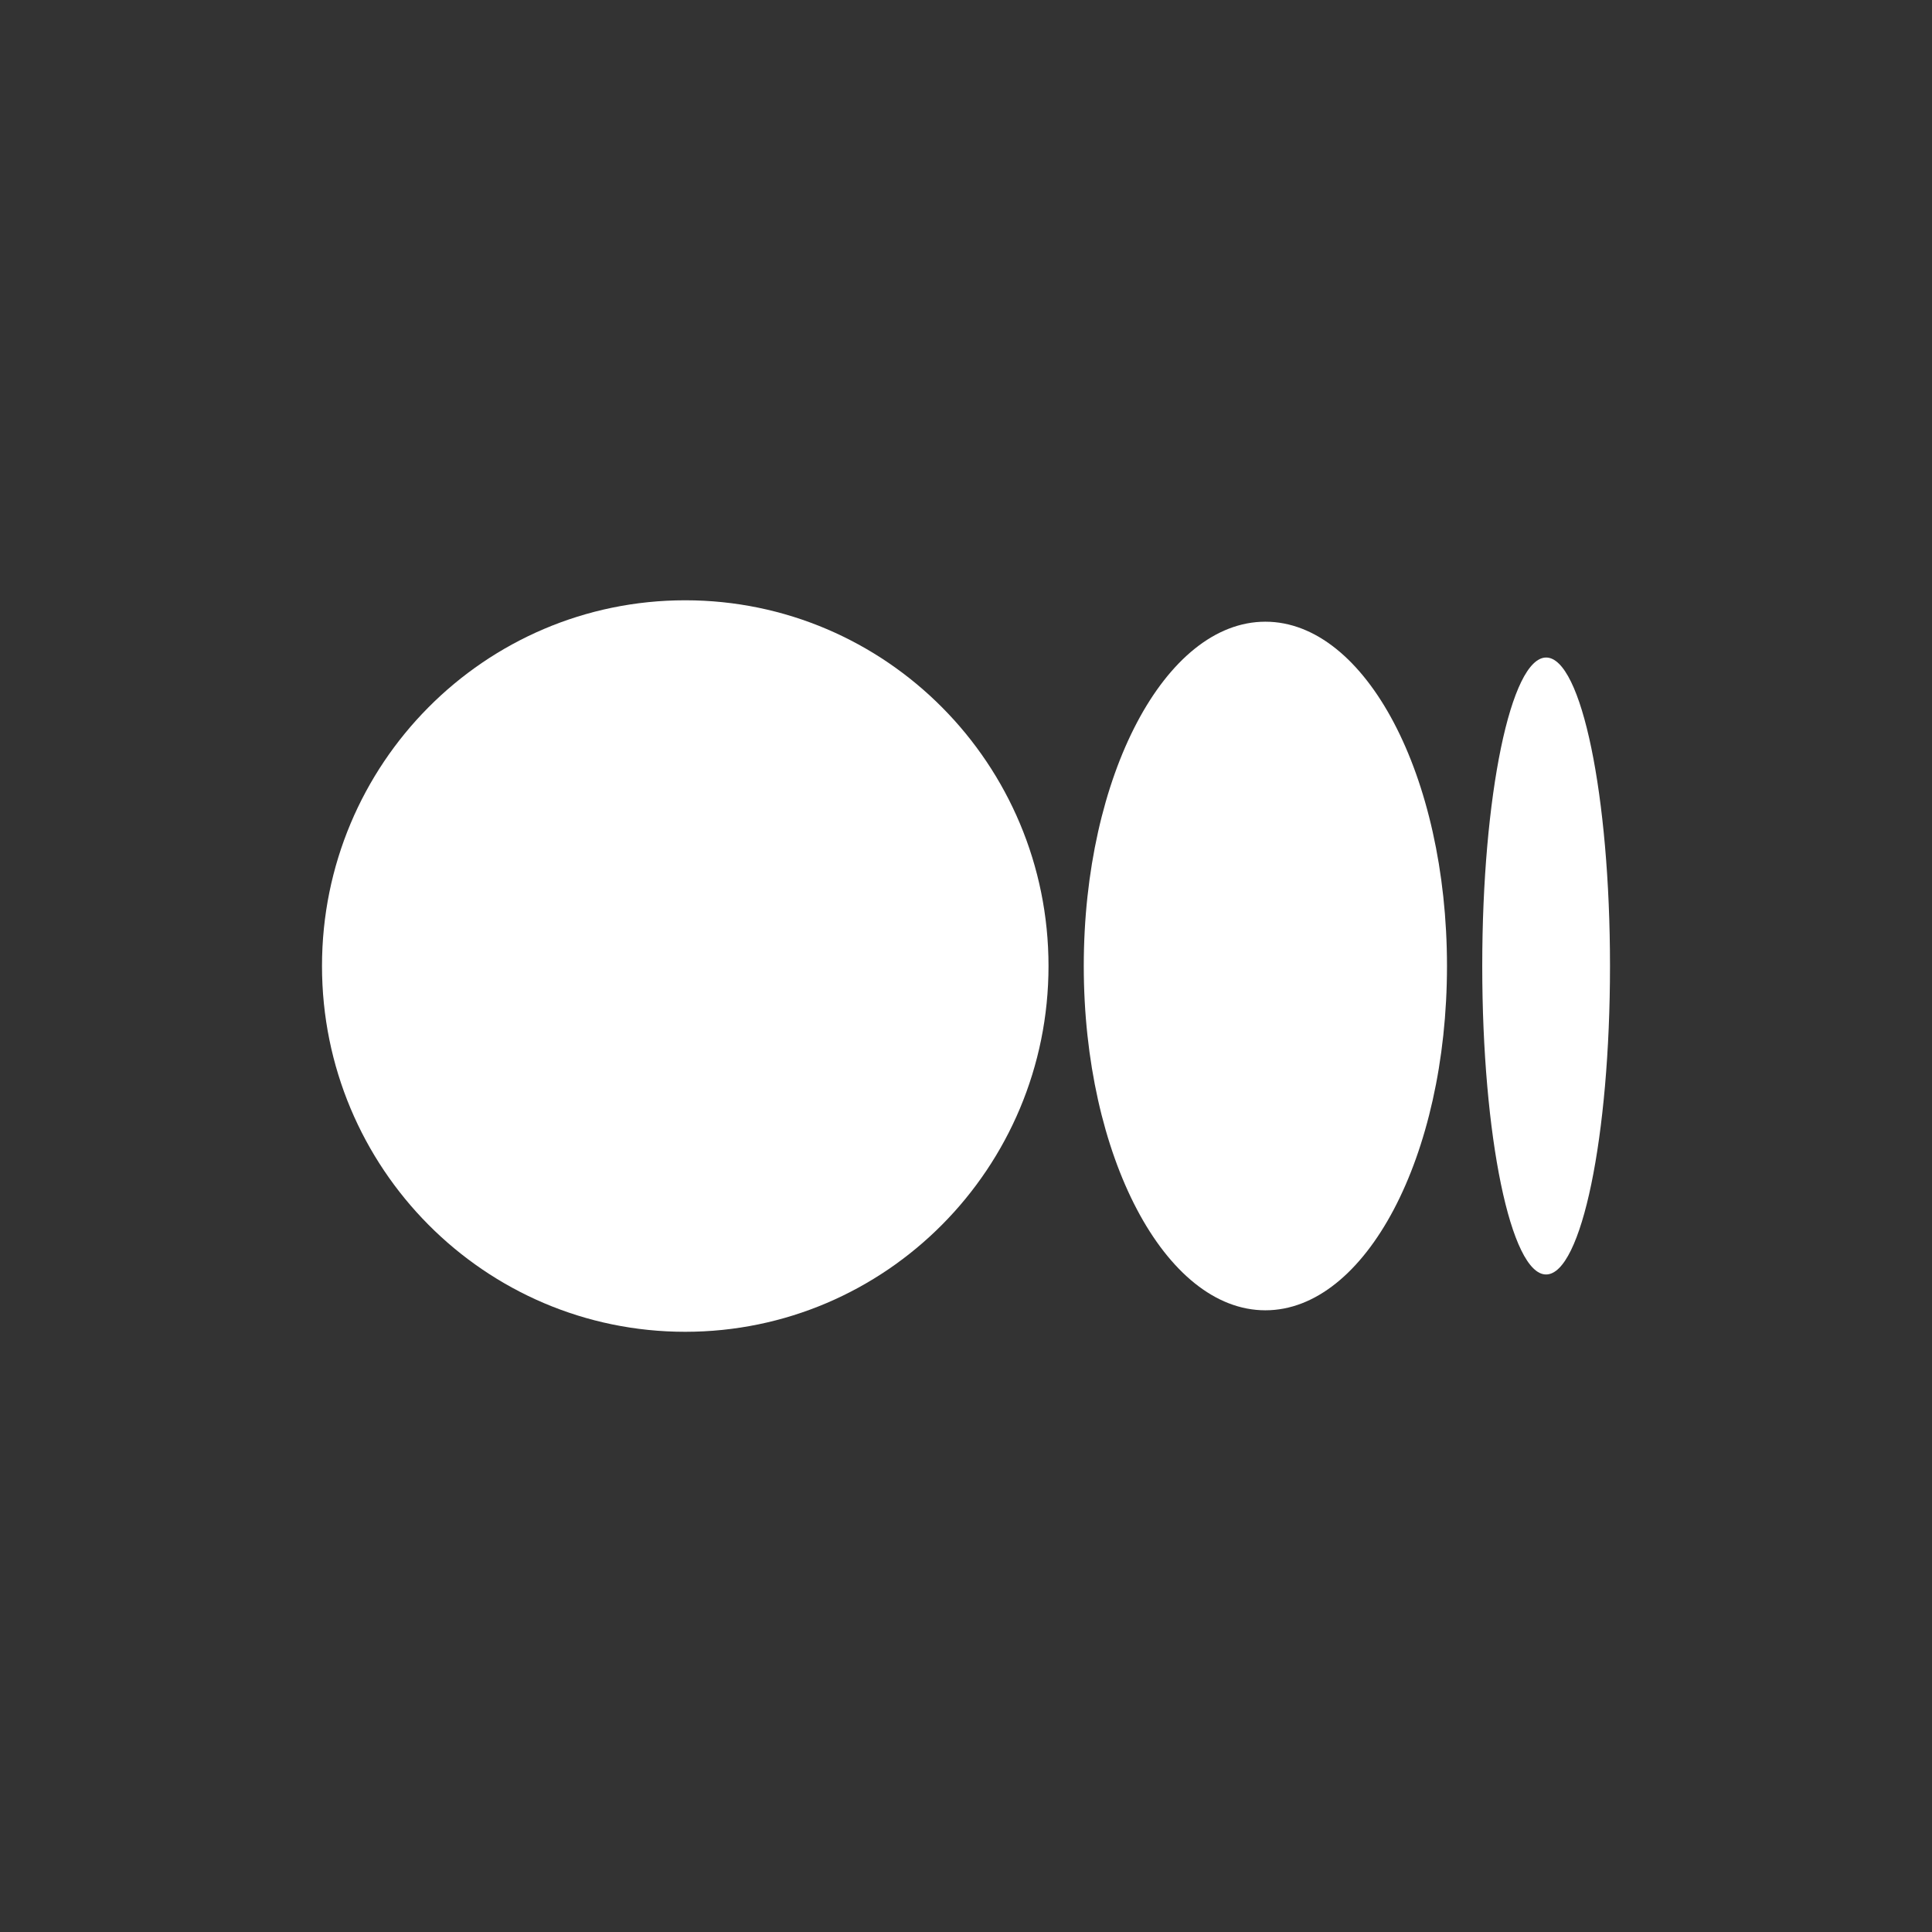 <svg width="24" height="24" viewBox="0 0 24 24" fill="none" xmlns="http://www.w3.org/2000/svg">
<rect x="0" y="0" width="24" height="24" fill="#333333" stroke="none"/>
<g opacity="1">
<path d="M8.512 16.544C11.005 16.544 13.025 14.51 13.025 12C13.025 9.491 11.005 7.457 8.512 7.457C6.02 7.457 4 9.491 4 12C4 14.51 6.02 16.544 8.512 16.544Z" fill="white"/>
<path d="M15.719 16.277C16.965 16.277 17.975 14.363 17.975 12C17.975 9.639 16.965 7.723 15.719 7.723C14.473 7.723 13.463 9.639 13.463 12C13.463 14.362 14.473 16.277 15.719 16.277Z" fill="white"/>
<path d="M19.206 15.832C19.645 15.832 20 14.117 20 12C20 9.884 19.645 8.168 19.207 8.168C18.768 8.168 18.413 9.885 18.413 12C18.413 14.116 18.768 15.832 19.206 15.832Z" fill="white"/>
</g>
</svg>
